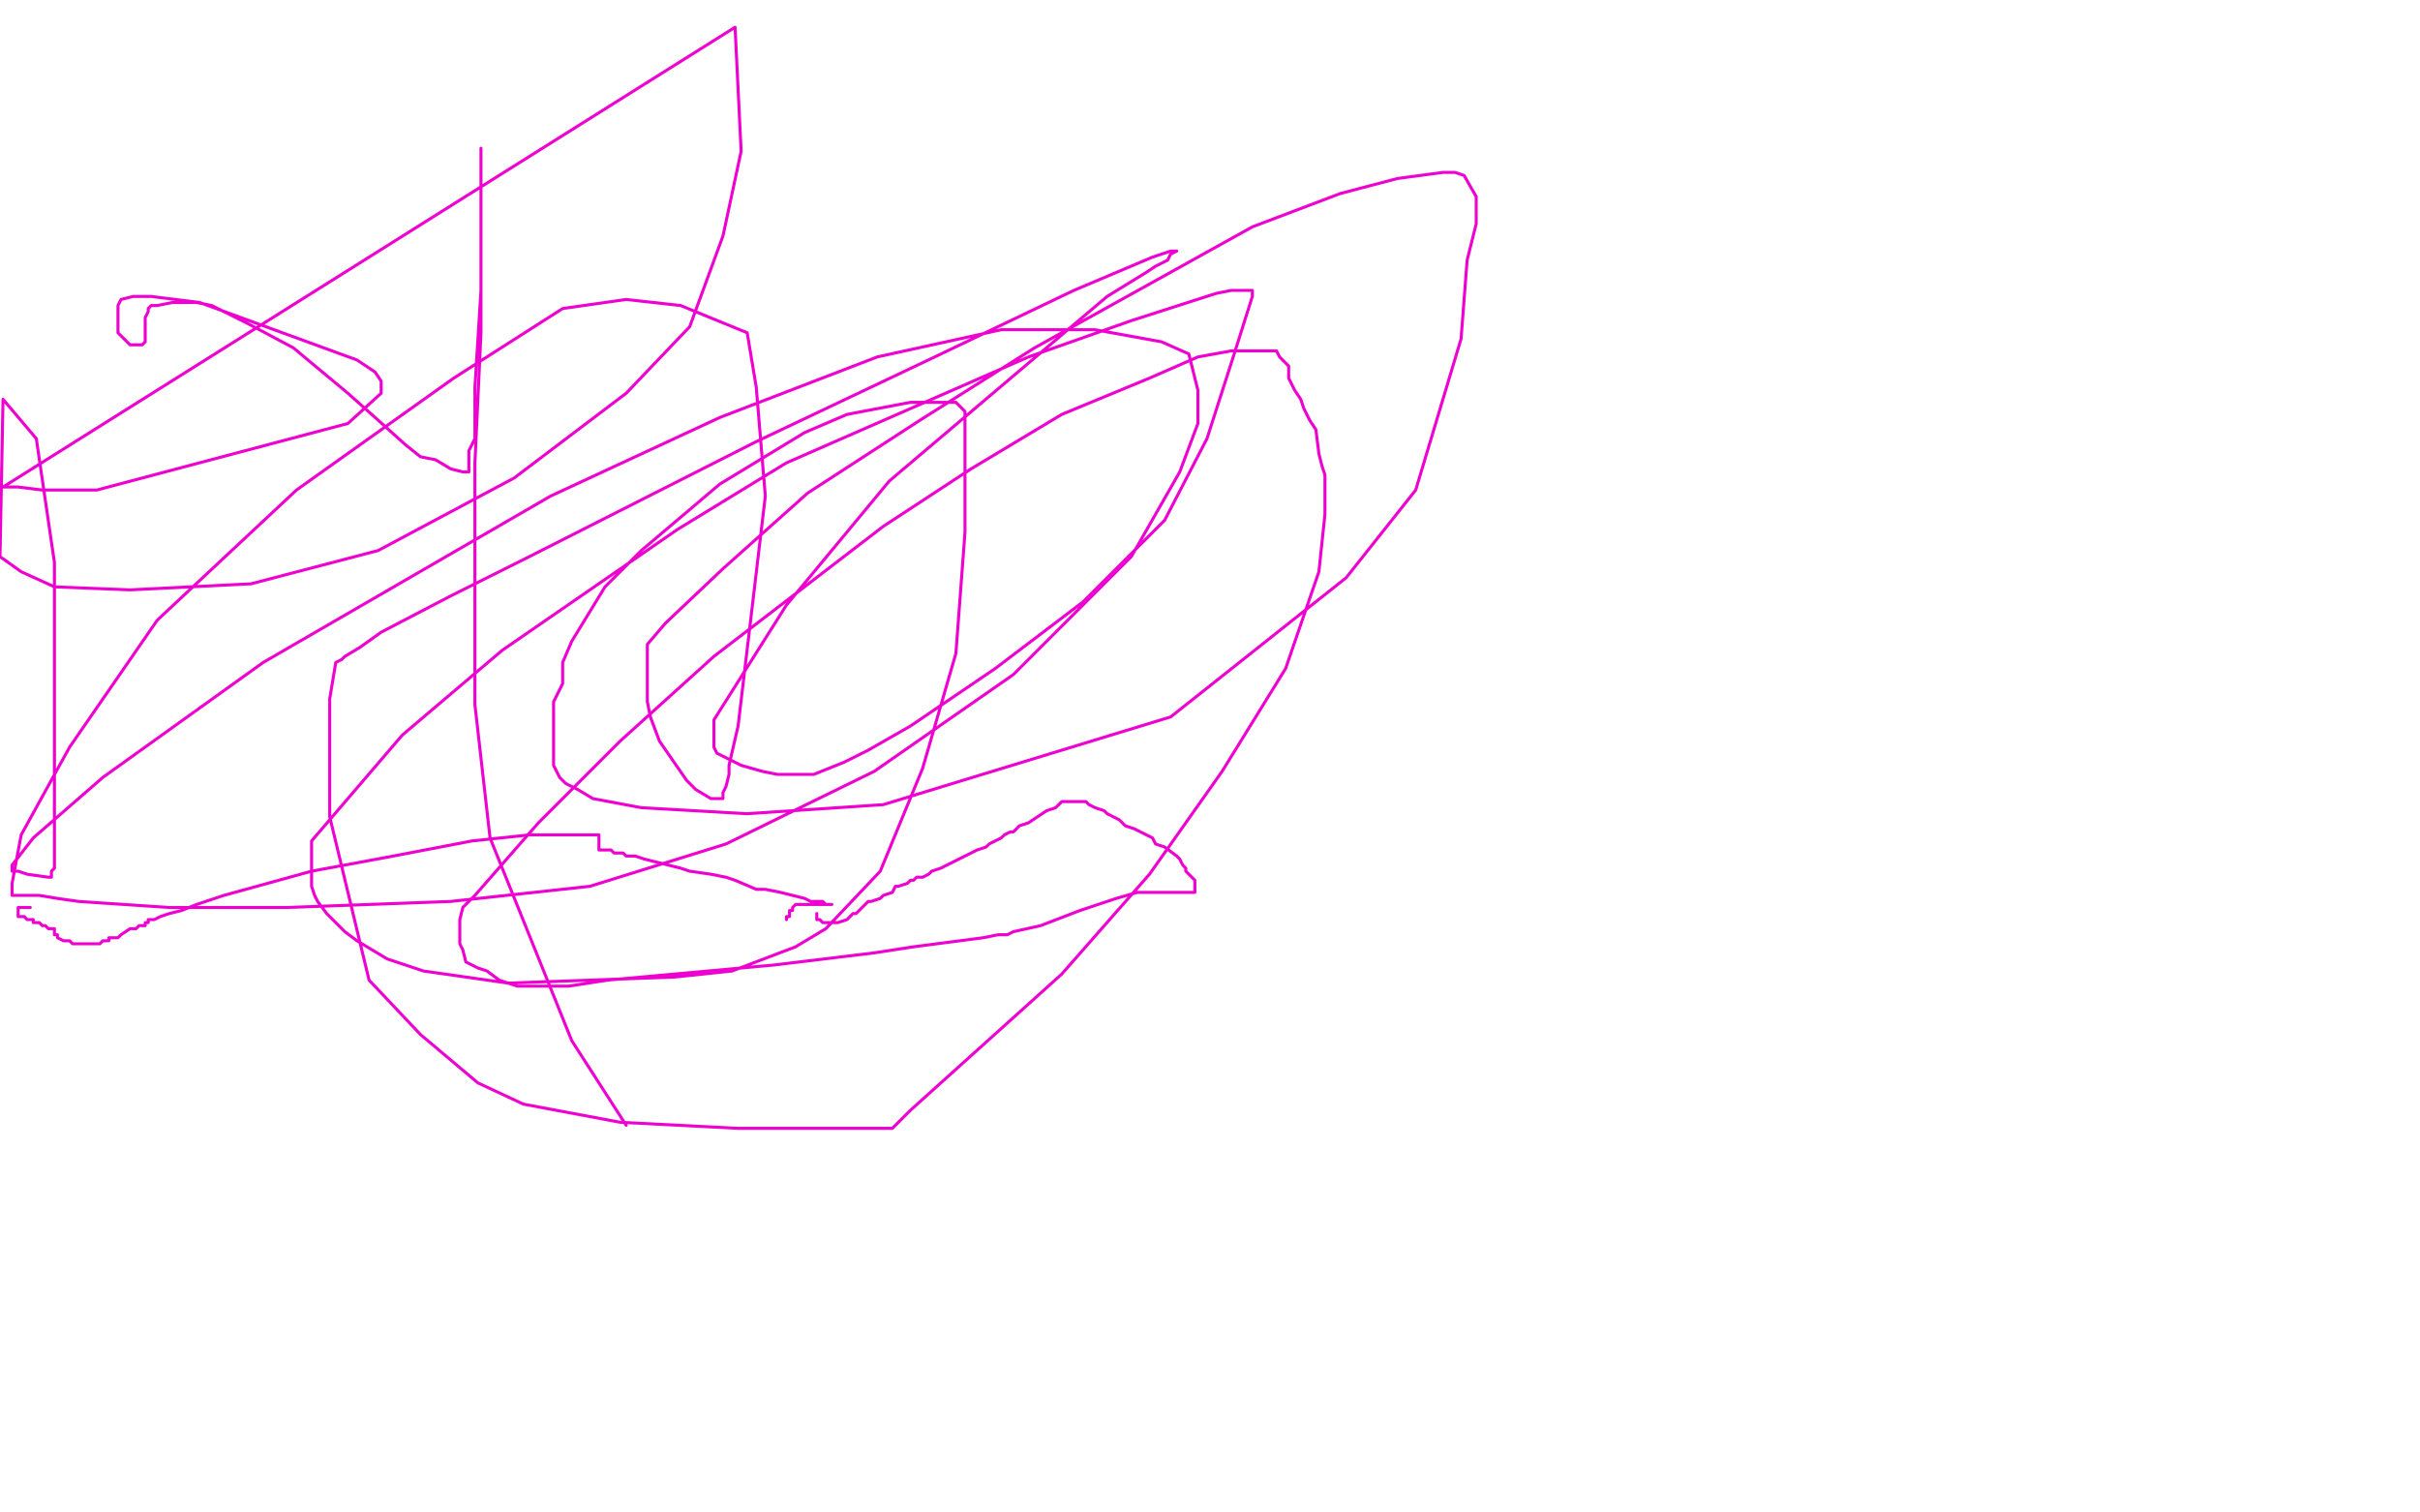 <?xml version="1.0" standalone="no"?>
<!DOCTYPE svg PUBLIC "-//W3C//DTD SVG 1.1//EN"
"http://www.w3.org/Graphics/SVG/1.1/DTD/svg11.dtd">

<svg width="800" height="500" version="1.1" xmlns="http://www.w3.org/2000/svg" xmlns:xlink="http://www.w3.org/1999/xlink" style="stroke-antialiasing: false"><desc>This SVG has been created on https://colorillo.com/</desc><rect x='0' y='0' width='800' height='500' style='fill: rgb(255,255,255); stroke-width:0' /><polyline points="10,300 9,300 9,300 8,300 8,300 6,300 6,301 6,302 6,303 8,303 9,304 10,304 11,304 11,305 13,305 14,306 15,306 16,307 18,307 18,309 19,309 19,310 21,311 23,311 24,312 25,312 26,312 28,312 29,312 30,312 31,312 33,312 34,311 35,311 36,311 36,310 39,310 40,309 43,307 45,307 46,306 48,306 48,305 49,305 49,304 51,304 53,303 56,302 60,301 65,299 74,296 103,288 130,283 156,278 175,276 188,276 196,276 197,276 198,276 198,277 198,278 198,279 198,280 198,281 200,281 201,281 202,281 203,282 206,282 207,283 210,283 213,284 221,286 225,287 228,288 235,289 240,290 243,291 250,294 253,294 258,295 262,296 266,297 268,298 271,298 272,298 273,299 275,299 273,299 272,299 271,299 270,299 268,299 267,299 266,299 265,299 263,299 262,300 262,301 261,301 261,302 261,303 260,303 260,304" style="fill: none; stroke: #ed00d0; stroke-width: 1; stroke-linejoin: round; stroke-linecap: round; stroke-antialiasing: false; stroke-antialias: 0; opacity: 1.0"/>
<polyline points="270,302 270,303 270,303 270,304 270,304 271,304 272,305 273,305 275,305 276,305 277,305 280,304 281,303 282,302 283,302 285,300 286,299 287,298 288,298 291,297 292,296 295,295 296,293 297,293 300,292 301,291 302,291 303,290 305,290 307,289 308,288 311,287 315,285 317,284 321,282 323,281 326,280 327,279 329,278 331,277 332,276 334,275 335,275 337,273 340,272 346,268 349,267 350,266 351,265 352,265 354,265 355,265 356,265 357,265 359,265 360,266 362,267 365,268 366,269 370,271 372,273 375,274 379,276 381,277 382,279 385,280 389,283 390,284 391,286 392,287 392,288 394,290 395,291 395,292 395,293 395,295 394,295 392,295 391,295 390,295 387,295 384,295 380,295 376,295 369,297 357,301 344,306 335,308 333,309 330,309 325,310 302,313 289,315 256,319 223,322 201,324 188,326 180,326 176,326 175,326 174,326 171,326 165,324 161,321 158,320 154,318 153,314 152,312 152,310 152,309 152,304 153,300 157,296 178,272 205,245 236,217 292,174 321,155 351,137 380,125 396,118 407,116 412,116 415,116 418,116 421,116 422,116 423,118 425,120 426,121 426,124 426,125 428,129 430,132 431,135 433,139 435,142 436,150 437,154 438,157 438,160 438,163 438,170 436,189 425,221 404,255 380,289 351,322 301,367 295,373 293,373 289,373 284,373 244,373 205,371 173,365 158,358 139,342 122,324 109,270 109,242 109,231 111,219 113,218 114,217 119,214 126,209 149,197 175,184 250,146 309,118 355,96 381,85 387,83 389,83 387,84 386,86 382,88 379,90 366,98 294,159 260,200 236,238 236,244 236,246 236,247 237,249 239,250 241,251 245,253 252,255 257,256 262,256 269,256 279,252 287,248 301,240 329,221 358,199 385,172 399,145 408,117 414,98 414,96 412,96 407,96 402,97 374,106 340,118 260,153 224,175 166,215 133,243 103,278 103,285 103,290 103,293 104,296 105,298 108,302 114,308 118,311 128,317 140,321 168,325 223,323 242,321 263,313 273,307 291,288 305,254 316,216 319,176 319,150 319,136 316,133 310,133 301,133 280,137 266,143 238,160 212,182 200,194 189,212 186,219 186,226 183,232 183,240 183,246 183,253 185,257 187,259 191,261 196,264 212,267 247,269 292,266 387,237 445,191 468,162 483,112 485,86 488,74 488,65 484,58 481,57 477,57 462,59 443,64 414,75 342,115 304,139 267,163 239,188 220,206 214,213 214,223 214,227 214,232 215,237 218,245 227,258 230,261 235,264 238,264 239,264 239,262 240,260 241,256 241,253 244,240 253,164 250,128 247,110 225,101 207,99 186,102 150,125 98,162 52,205 23,247 7,276 4,292 4,295 4,296 7,296 11,296 13,296 19,297 26,298 56,300 95,300 149,298 195,293 240,279 289,255 335,223 374,184 390,156 396,140 396,129 393,117 384,113 362,109 331,109 290,118 238,138 182,164 87,219 34,257 11,277 4,286 4,288 6,288 9,289 16,290 17,290 17,289 17,288 18,287 18,286 18,284 18,281 18,270 18,235 18,186 12,145 1,132 0,184 7,189 18,194 43,195 83,193 125,182 170,158 207,130 228,108 239,78 245,50 243,9 1,161 6,161 14,162 22,162 32,162 115,140 126,130 126,126 124,123 118,119 66,100 50,98 44,98 40,99 39,101 39,103 39,105 39,108 39,110 40,111 42,113 43,114 45,114 47,114 48,113 48,111 48,109 48,108 48,105 49,103 49,102 50,101 52,101 57,100 62,100 65,100 70,101 82,107 97,115 115,130 124,138 134,147 139,151 144,152 149,155 153,156 154,156 155,156 155,153 155,149 157,145 157,128 159,96 159,67 159,56 159,51 159,49 159,53 159,74 159,110 157,153 157,187 157,217 157,233 162,277 189,344 207,372" style="fill: none; stroke: #ed00d0; stroke-width: 1; stroke-linejoin: round; stroke-linecap: round; stroke-antialiasing: false; stroke-antialias: 0; opacity: 1.0"/>
<circle cx="85.5" cy="114.5" r="0" style="fill: #ed00d0; stroke-antialiasing: false; stroke-antialias: 0; opacity: 1.0"/>
</svg>
